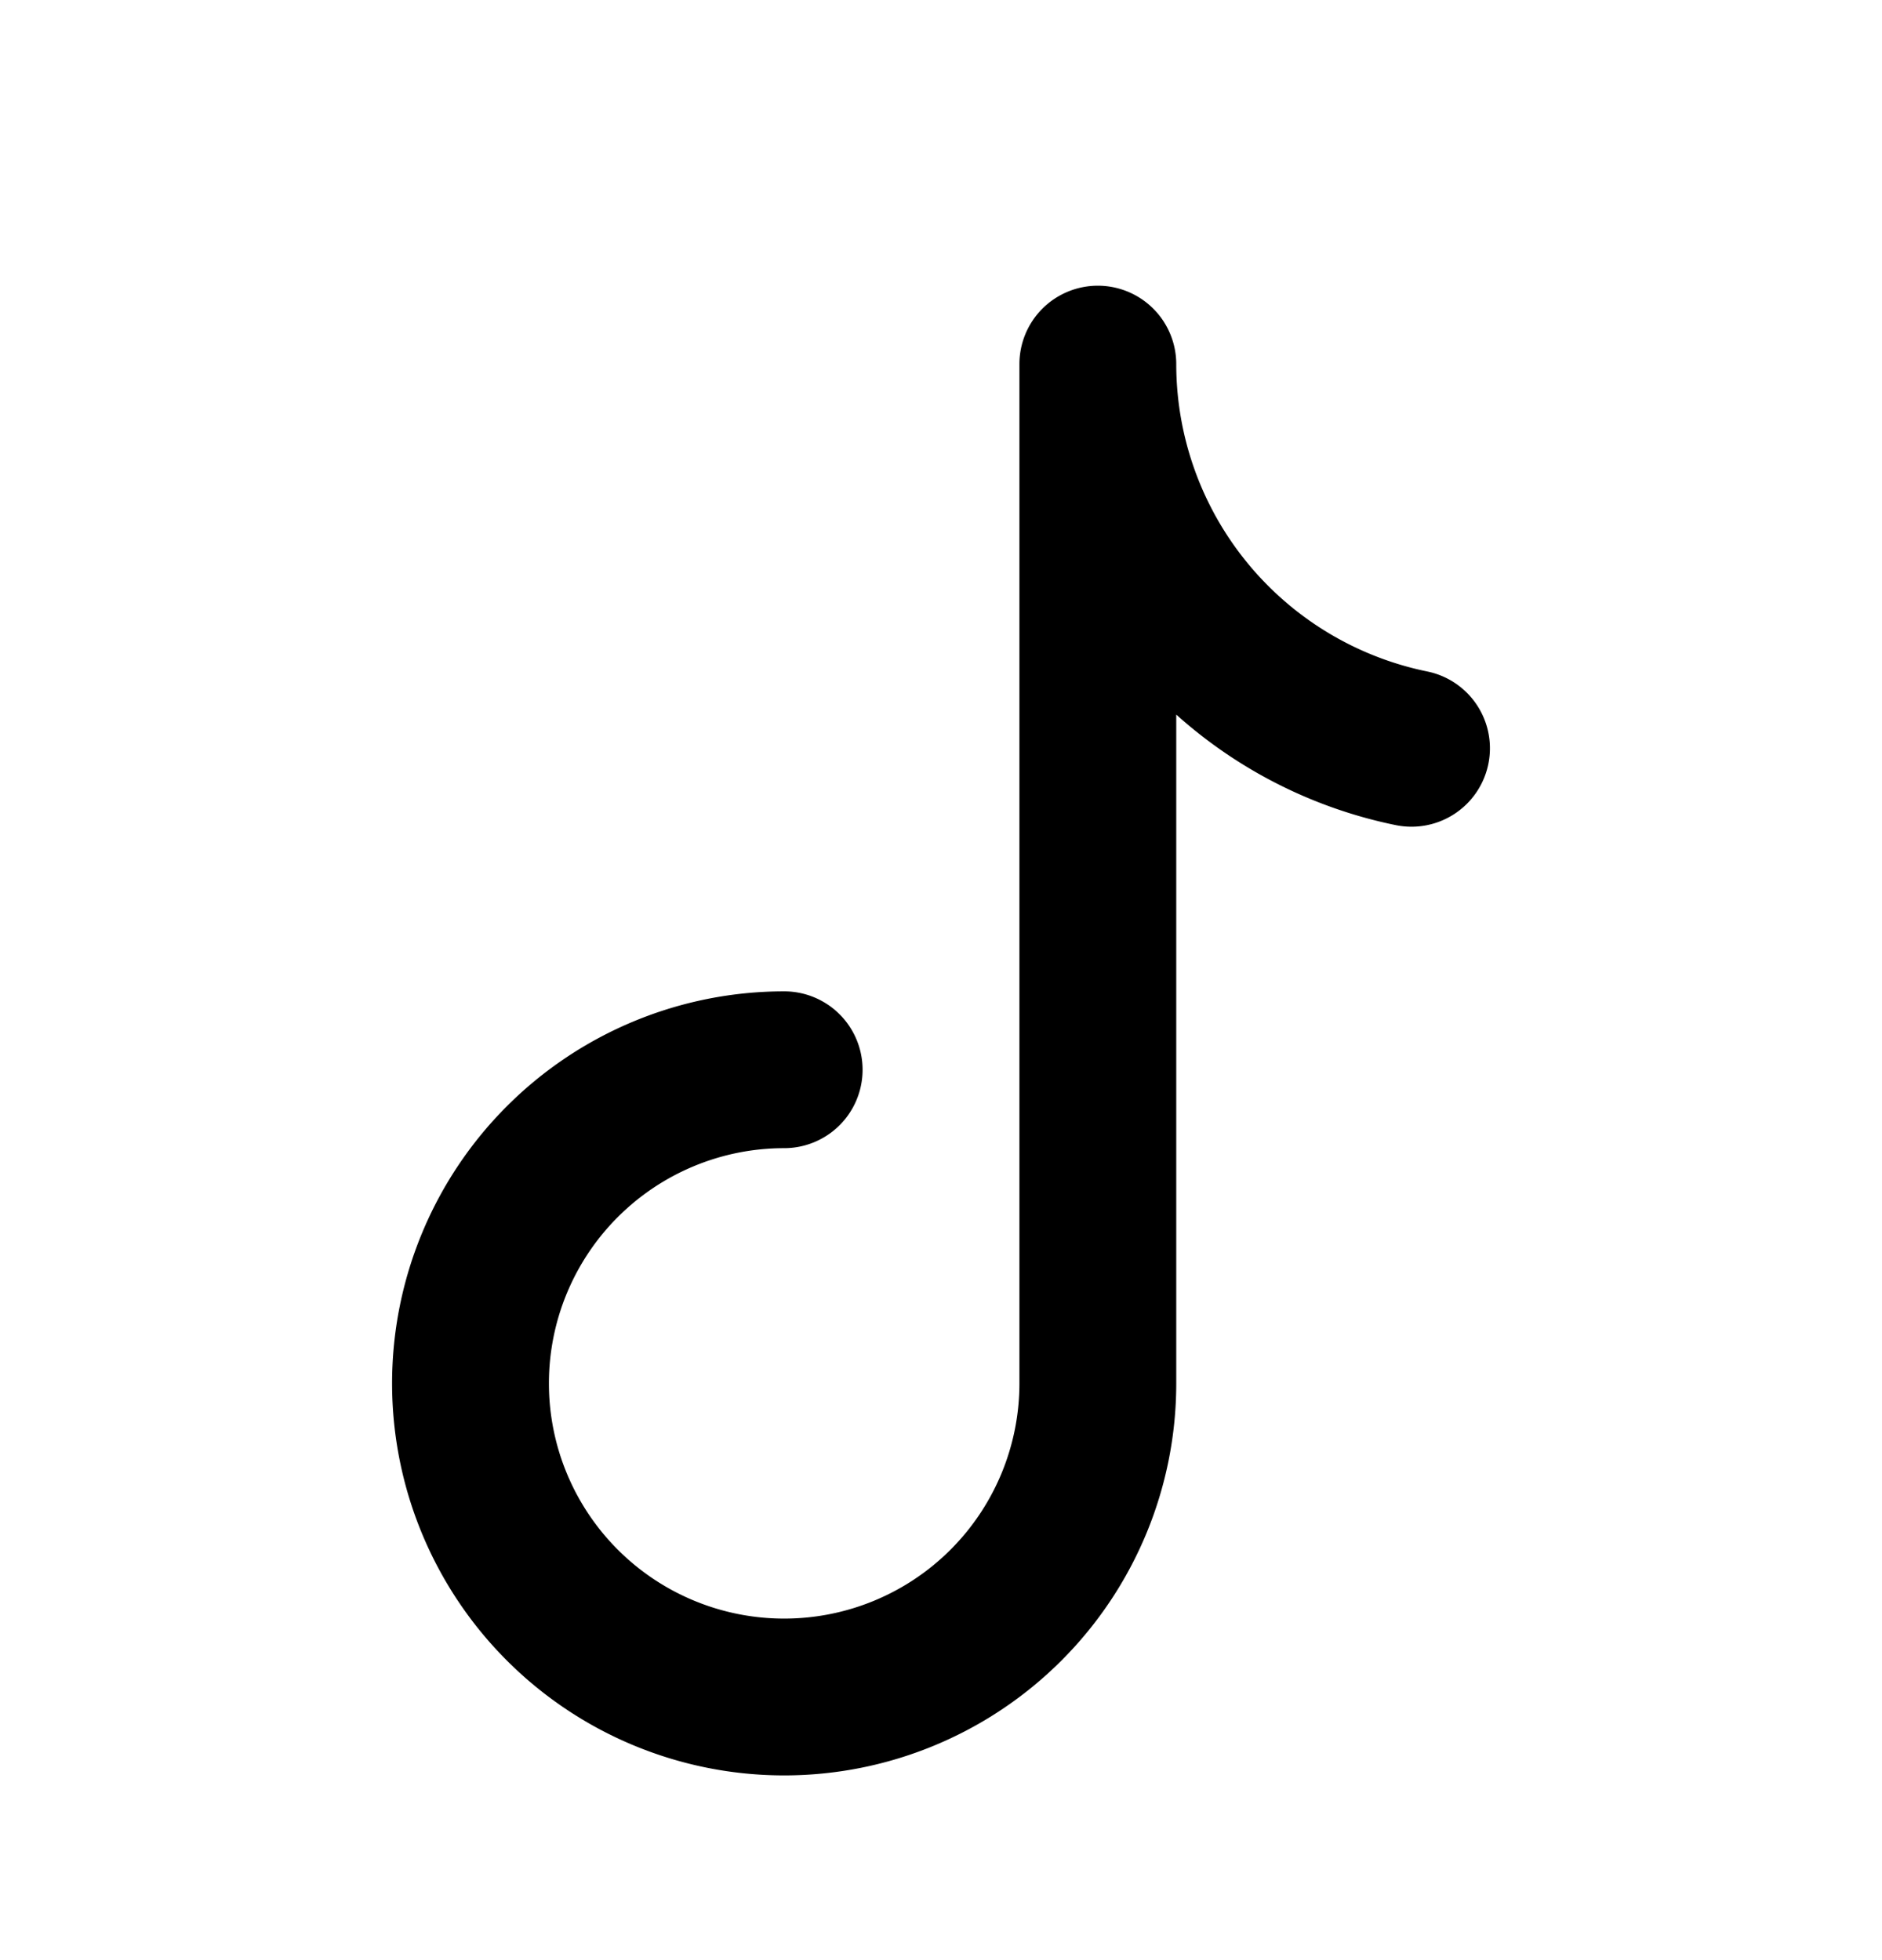 <svg xmlns="http://www.w3.org/2000/svg" id="orchid" fill="currentColor" viewBox="0 0 24 25">
  <g  clip-path="url(#a)">
    <g >
      <path fill="currentColor" fill-rule="evenodd" d="M14 3.644a1 1 0 0 1 1 1 4.004 4.004 0 0 0 3.2 3.92 1 1 0 1 1-.4 1.96 5.987 5.987 0 0 1-2.8-1.41v8.53a5 5 0 1 1-5-5 1 1 0 1 1 0 2 3 3 0 1 0 3 3v-13a1 1 0 0 1 1-1Z"  clip-rule="evenodd"/>
    </g>
  </g>
  <defs>
    <clipPath id="a" >
      <path fill="#fff" d="M0 .644h24v24H0z"/>
    </clipPath>
  </defs>
</svg>
